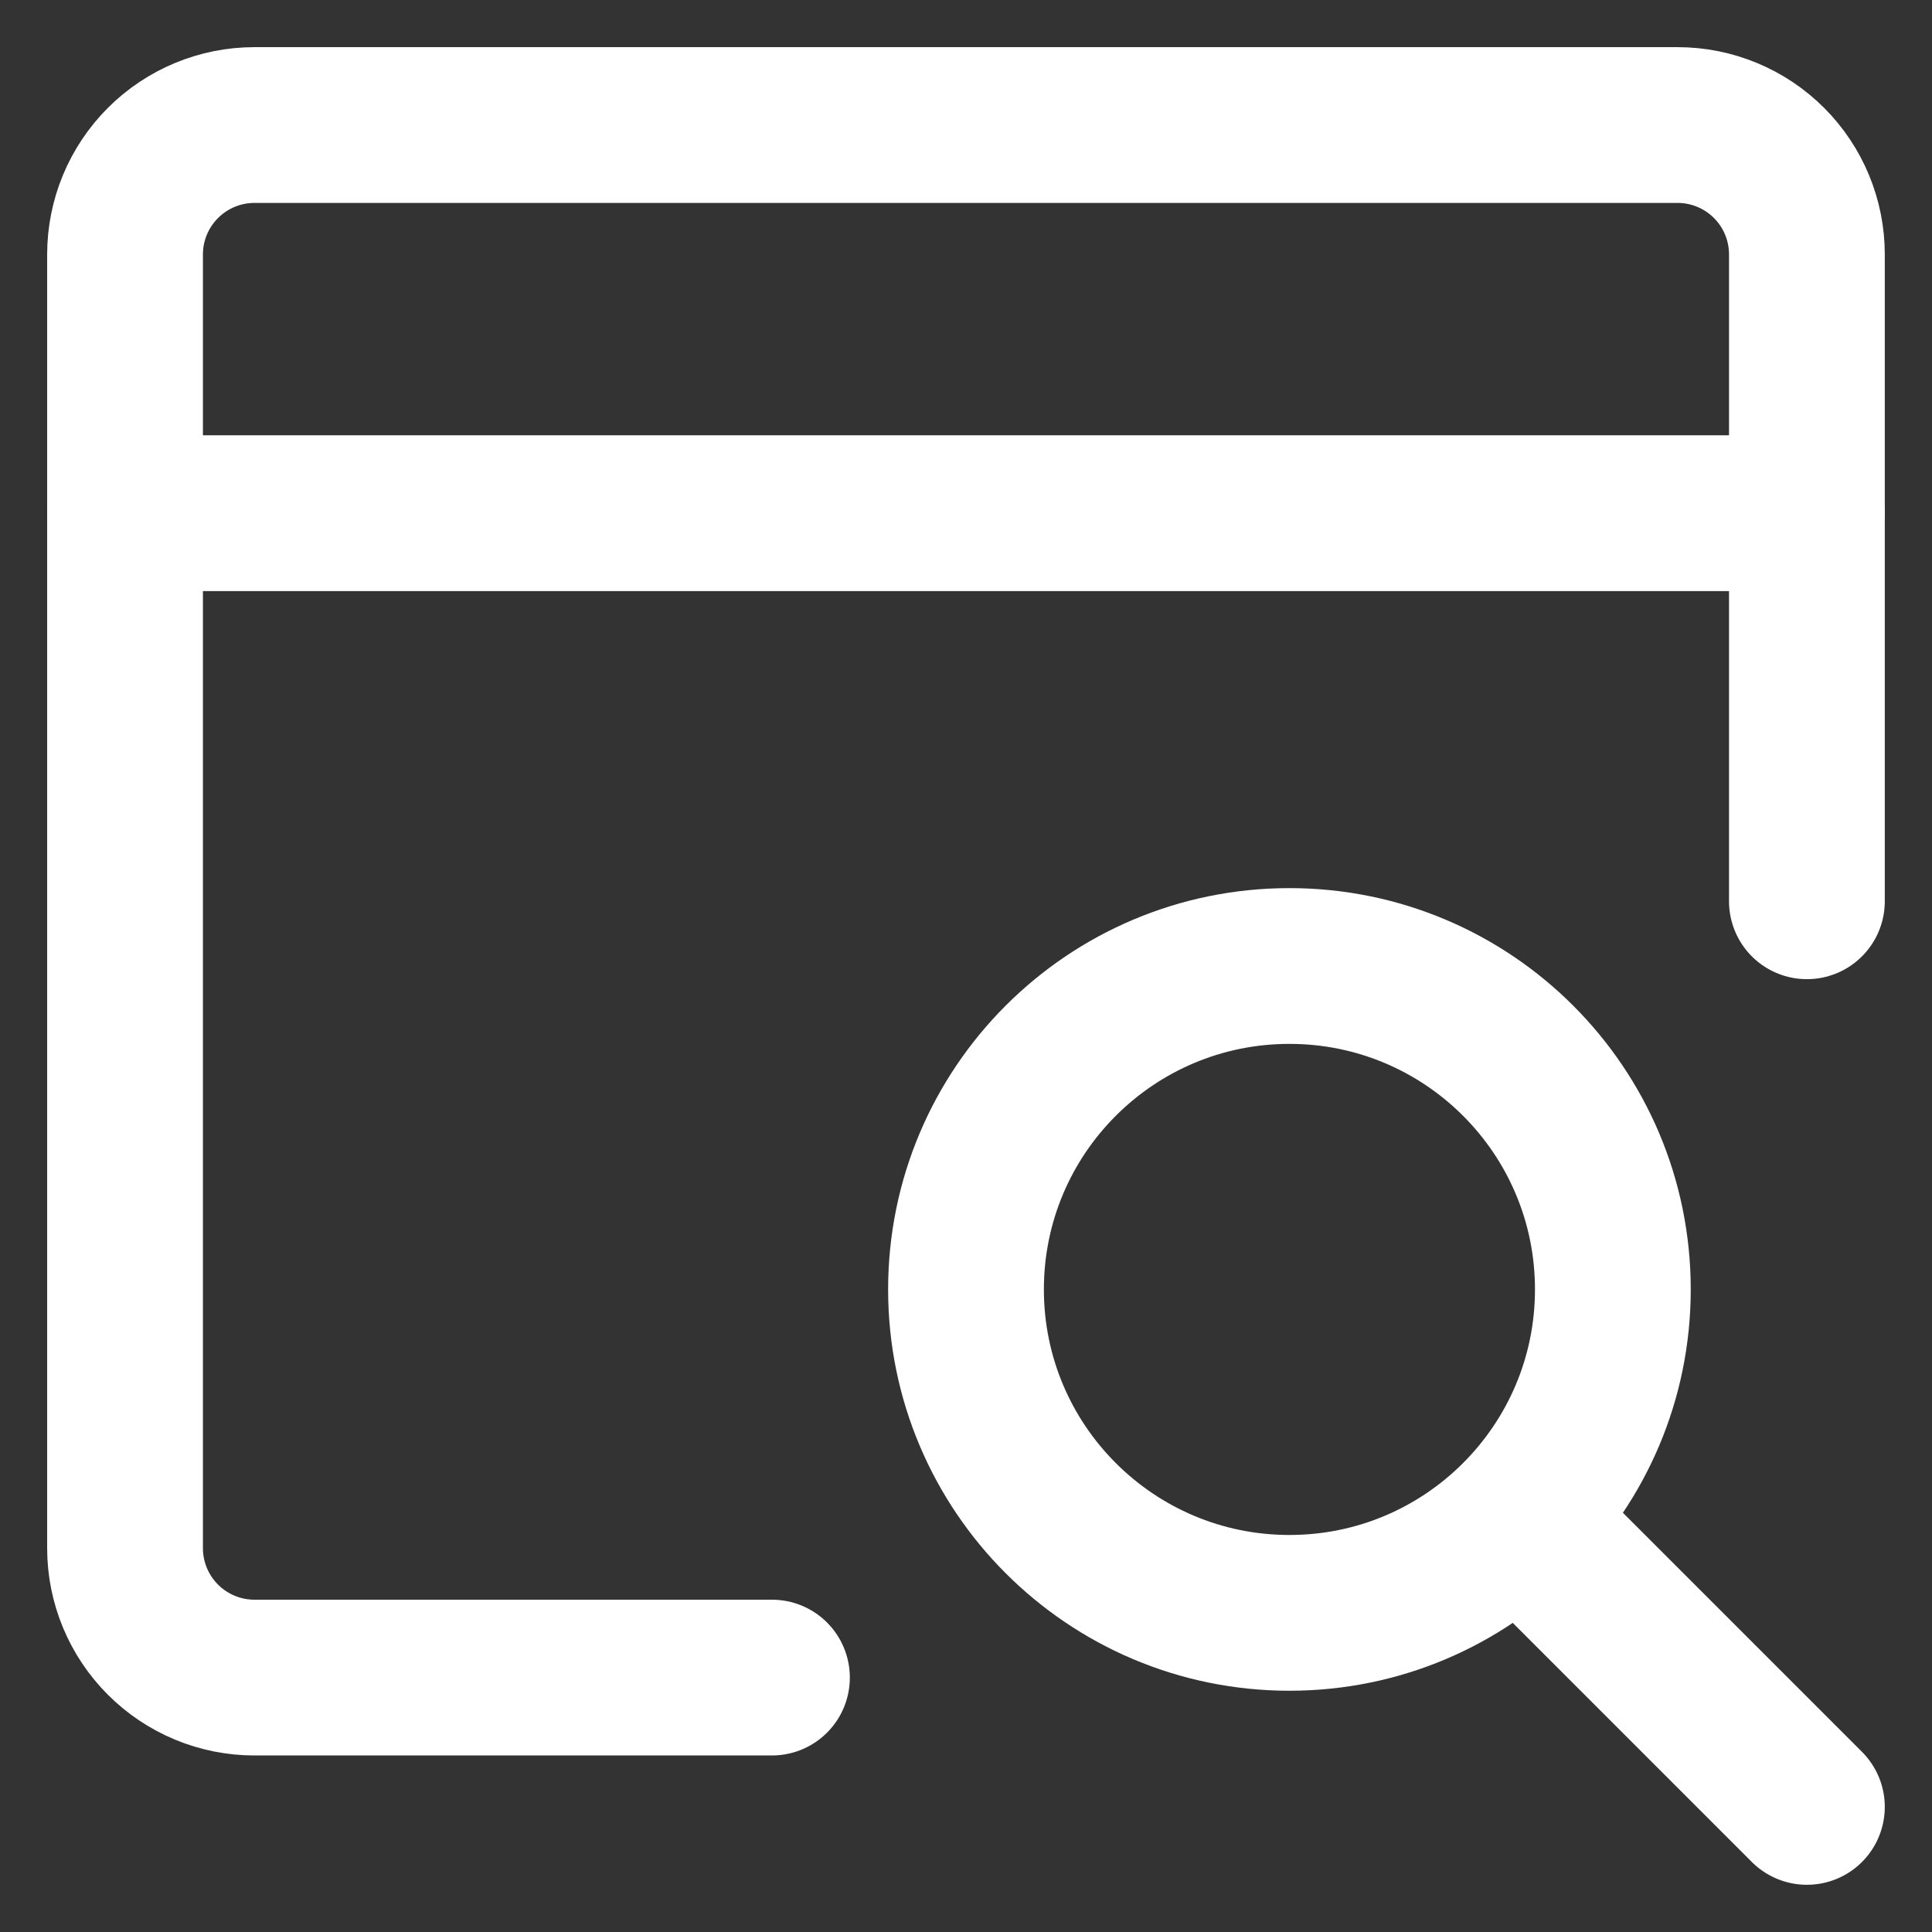<svg width="32" height="32" viewBox="0 0 32 32" fill="none" xmlns="http://www.w3.org/2000/svg">
<rect x="0" y="0" width="32" height="32" fill="#333333" stroke="none"/>
<path d="M12.786 27.786H4.214C3.646 27.786 3.101 27.56 2.699 27.158C2.297 26.756 2.071 26.211 2.071 25.643V4.214C2.071 3.646 2.297 3.101 2.699 2.699C3.101 2.297 3.646 2.071 4.214 2.071H27.786C28.354 2.071 28.899 2.297 29.301 2.699C29.703 3.101 29.928 3.646 29.928 4.214V14.928" stroke="white" stroke-width="2.58" stroke-linecap="round" stroke-linejoin="round"/>
<path d="M2.071 8.5H29.928" stroke="white" stroke-width="2.58" stroke-linecap="round" stroke-linejoin="round"/>
<path d="M21.357 26.714C24.316 26.714 26.714 24.316 26.714 21.357C26.714 18.398 24.316 16 21.357 16C18.398 16 16 18.398 16 21.357C16 24.316 18.398 26.714 21.357 26.714Z" stroke="white" stroke-width="2.58" stroke-linecap="round" stroke-linejoin="round"/>
<path d="M25.149 25.149L29.928 29.928" stroke="white" stroke-width="2.58" stroke-linecap="round" stroke-linejoin="round"/>
</svg>
